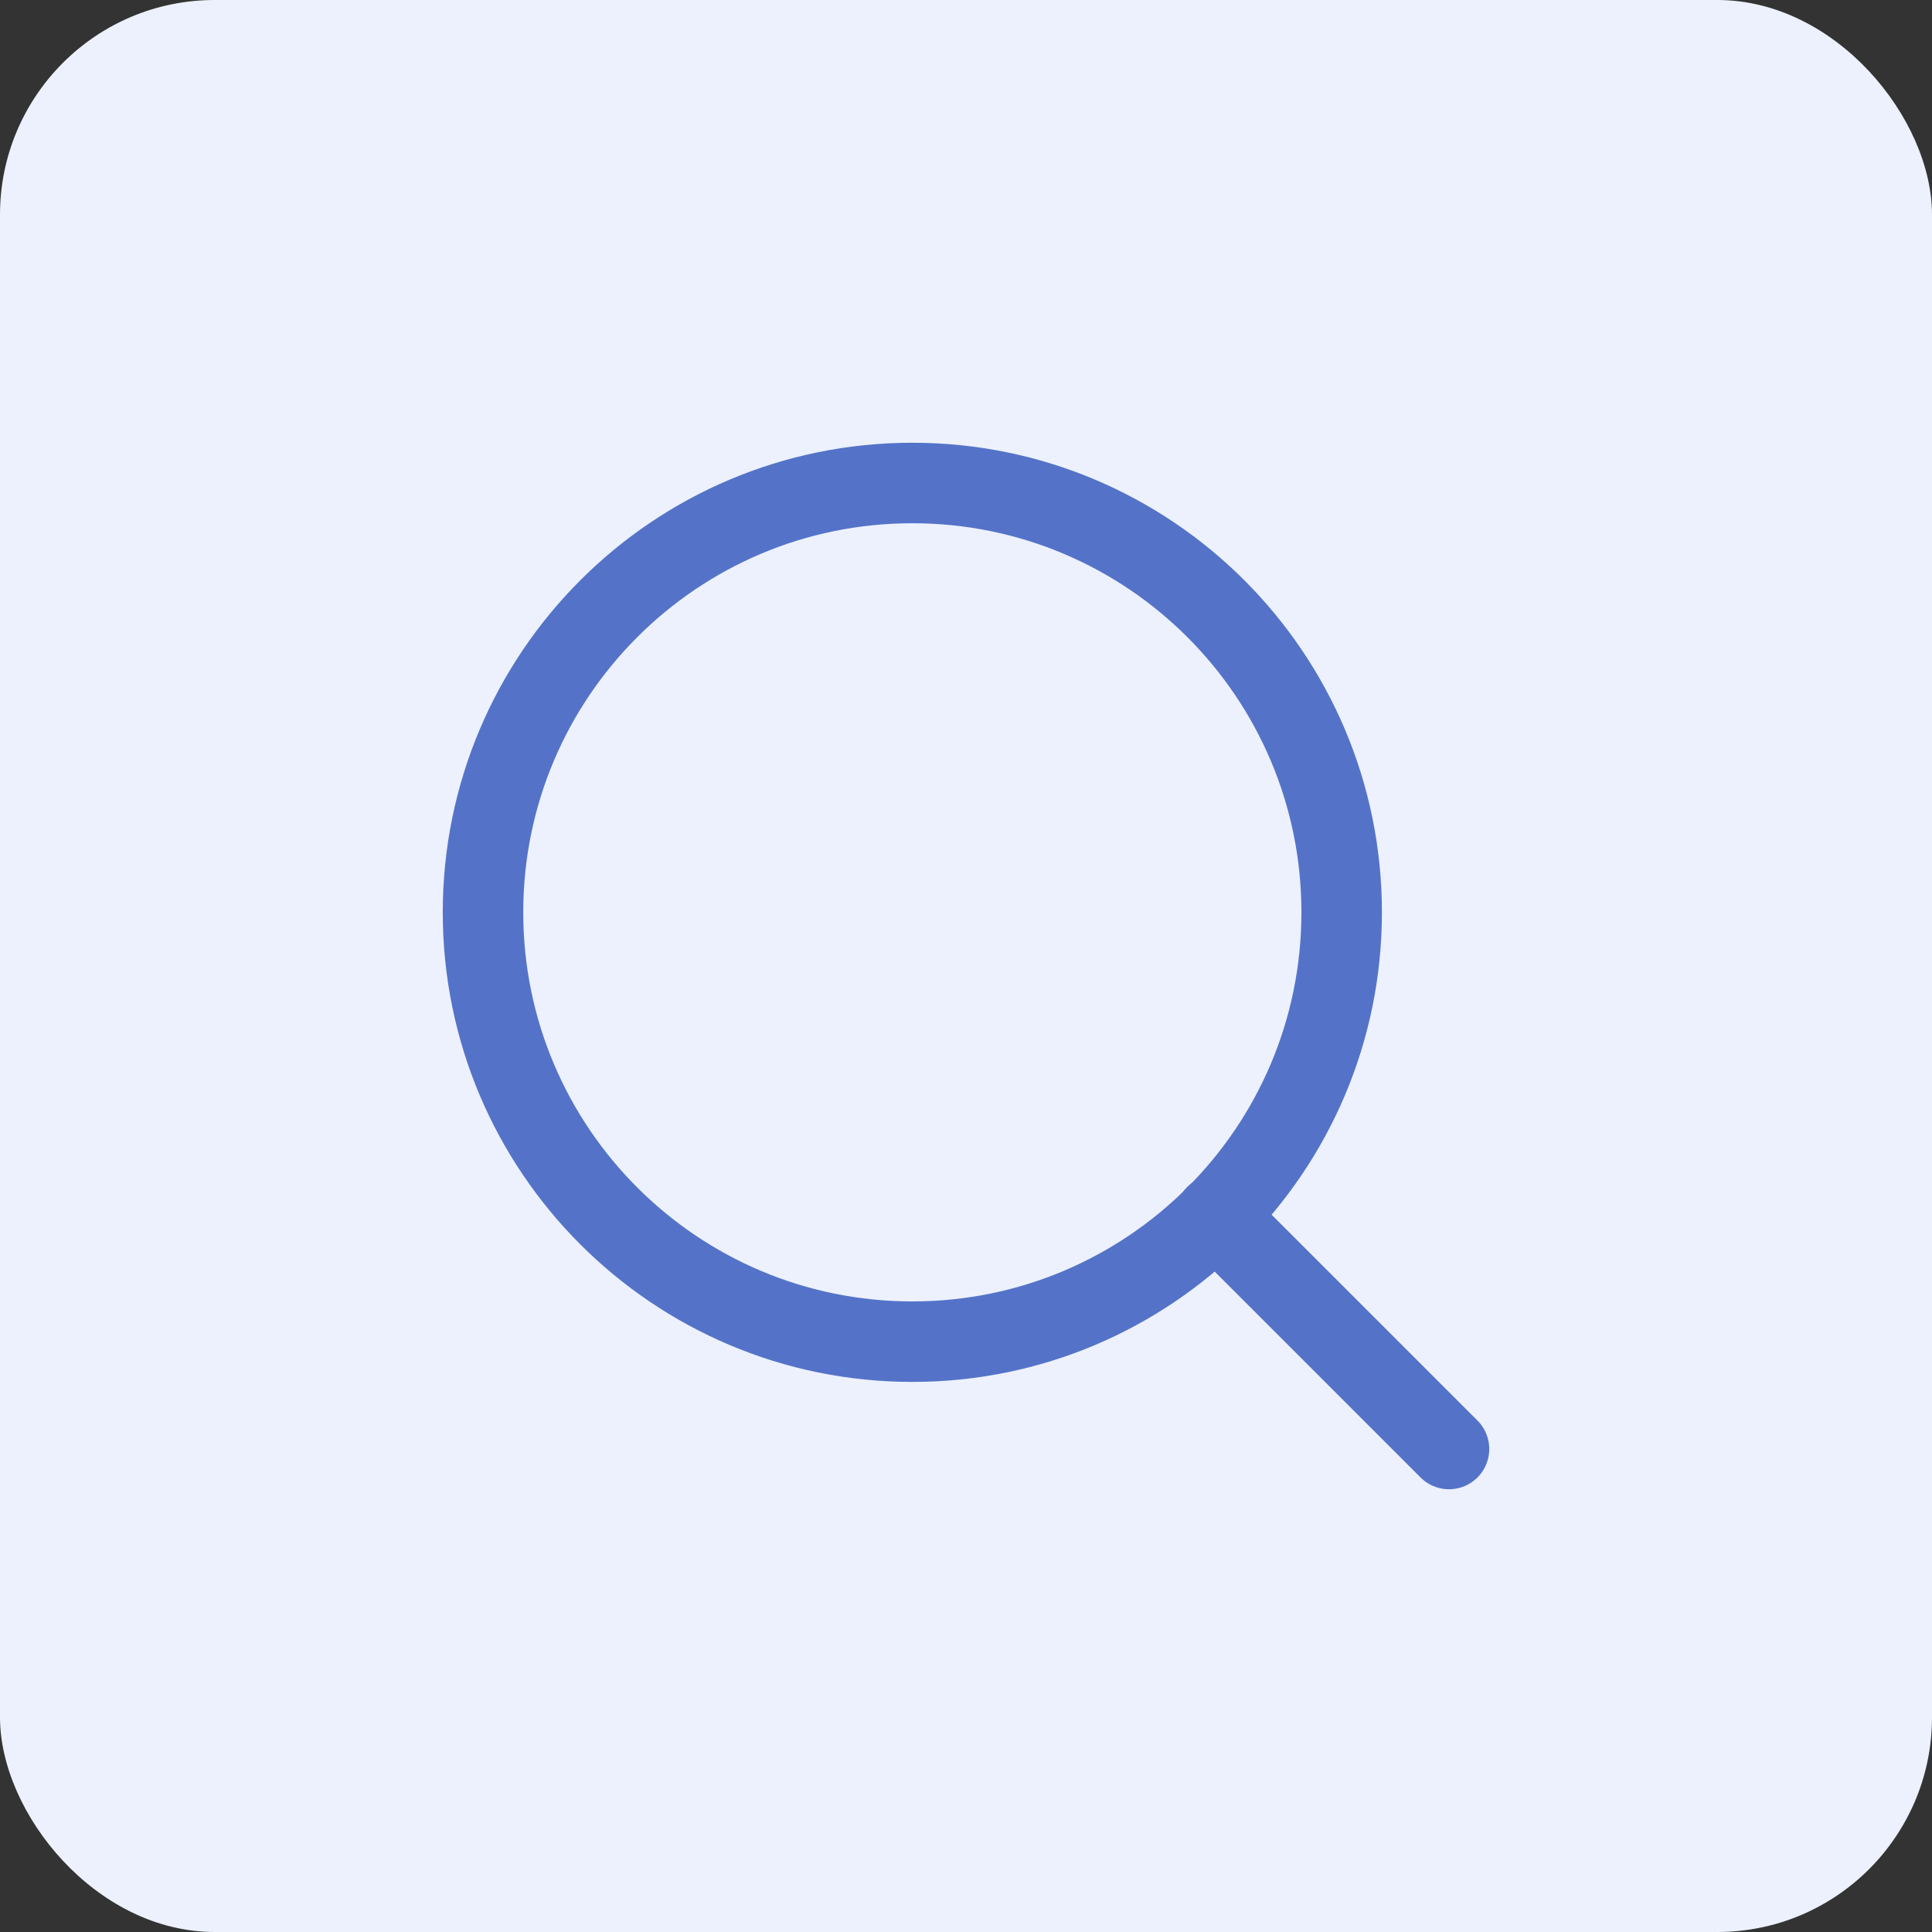 <svg width="36" height="36" viewBox="0 0 36 36" fill="none" xmlns="http://www.w3.org/2000/svg">
<rect x="0" y="0" width="36" height="36" fill="#333333" stroke="none"/>
<rect width="36" height="36" rx="4" fill="#ECF1FD"/>
<path d="M17 25C21.418 25 25 21.418 25 17C25 12.582 21.418 9 17 9C12.582 9 9 12.582 9 17C9 21.418 12.582 25 17 25Z" stroke="#5473C8" stroke-width="1.5" stroke-linecap="round" stroke-linejoin="round"/>
<path d="M27 27L22.65 22.65" stroke="#5473C8" stroke-width="1.5" stroke-linecap="round" stroke-linejoin="round"/>
</svg>
